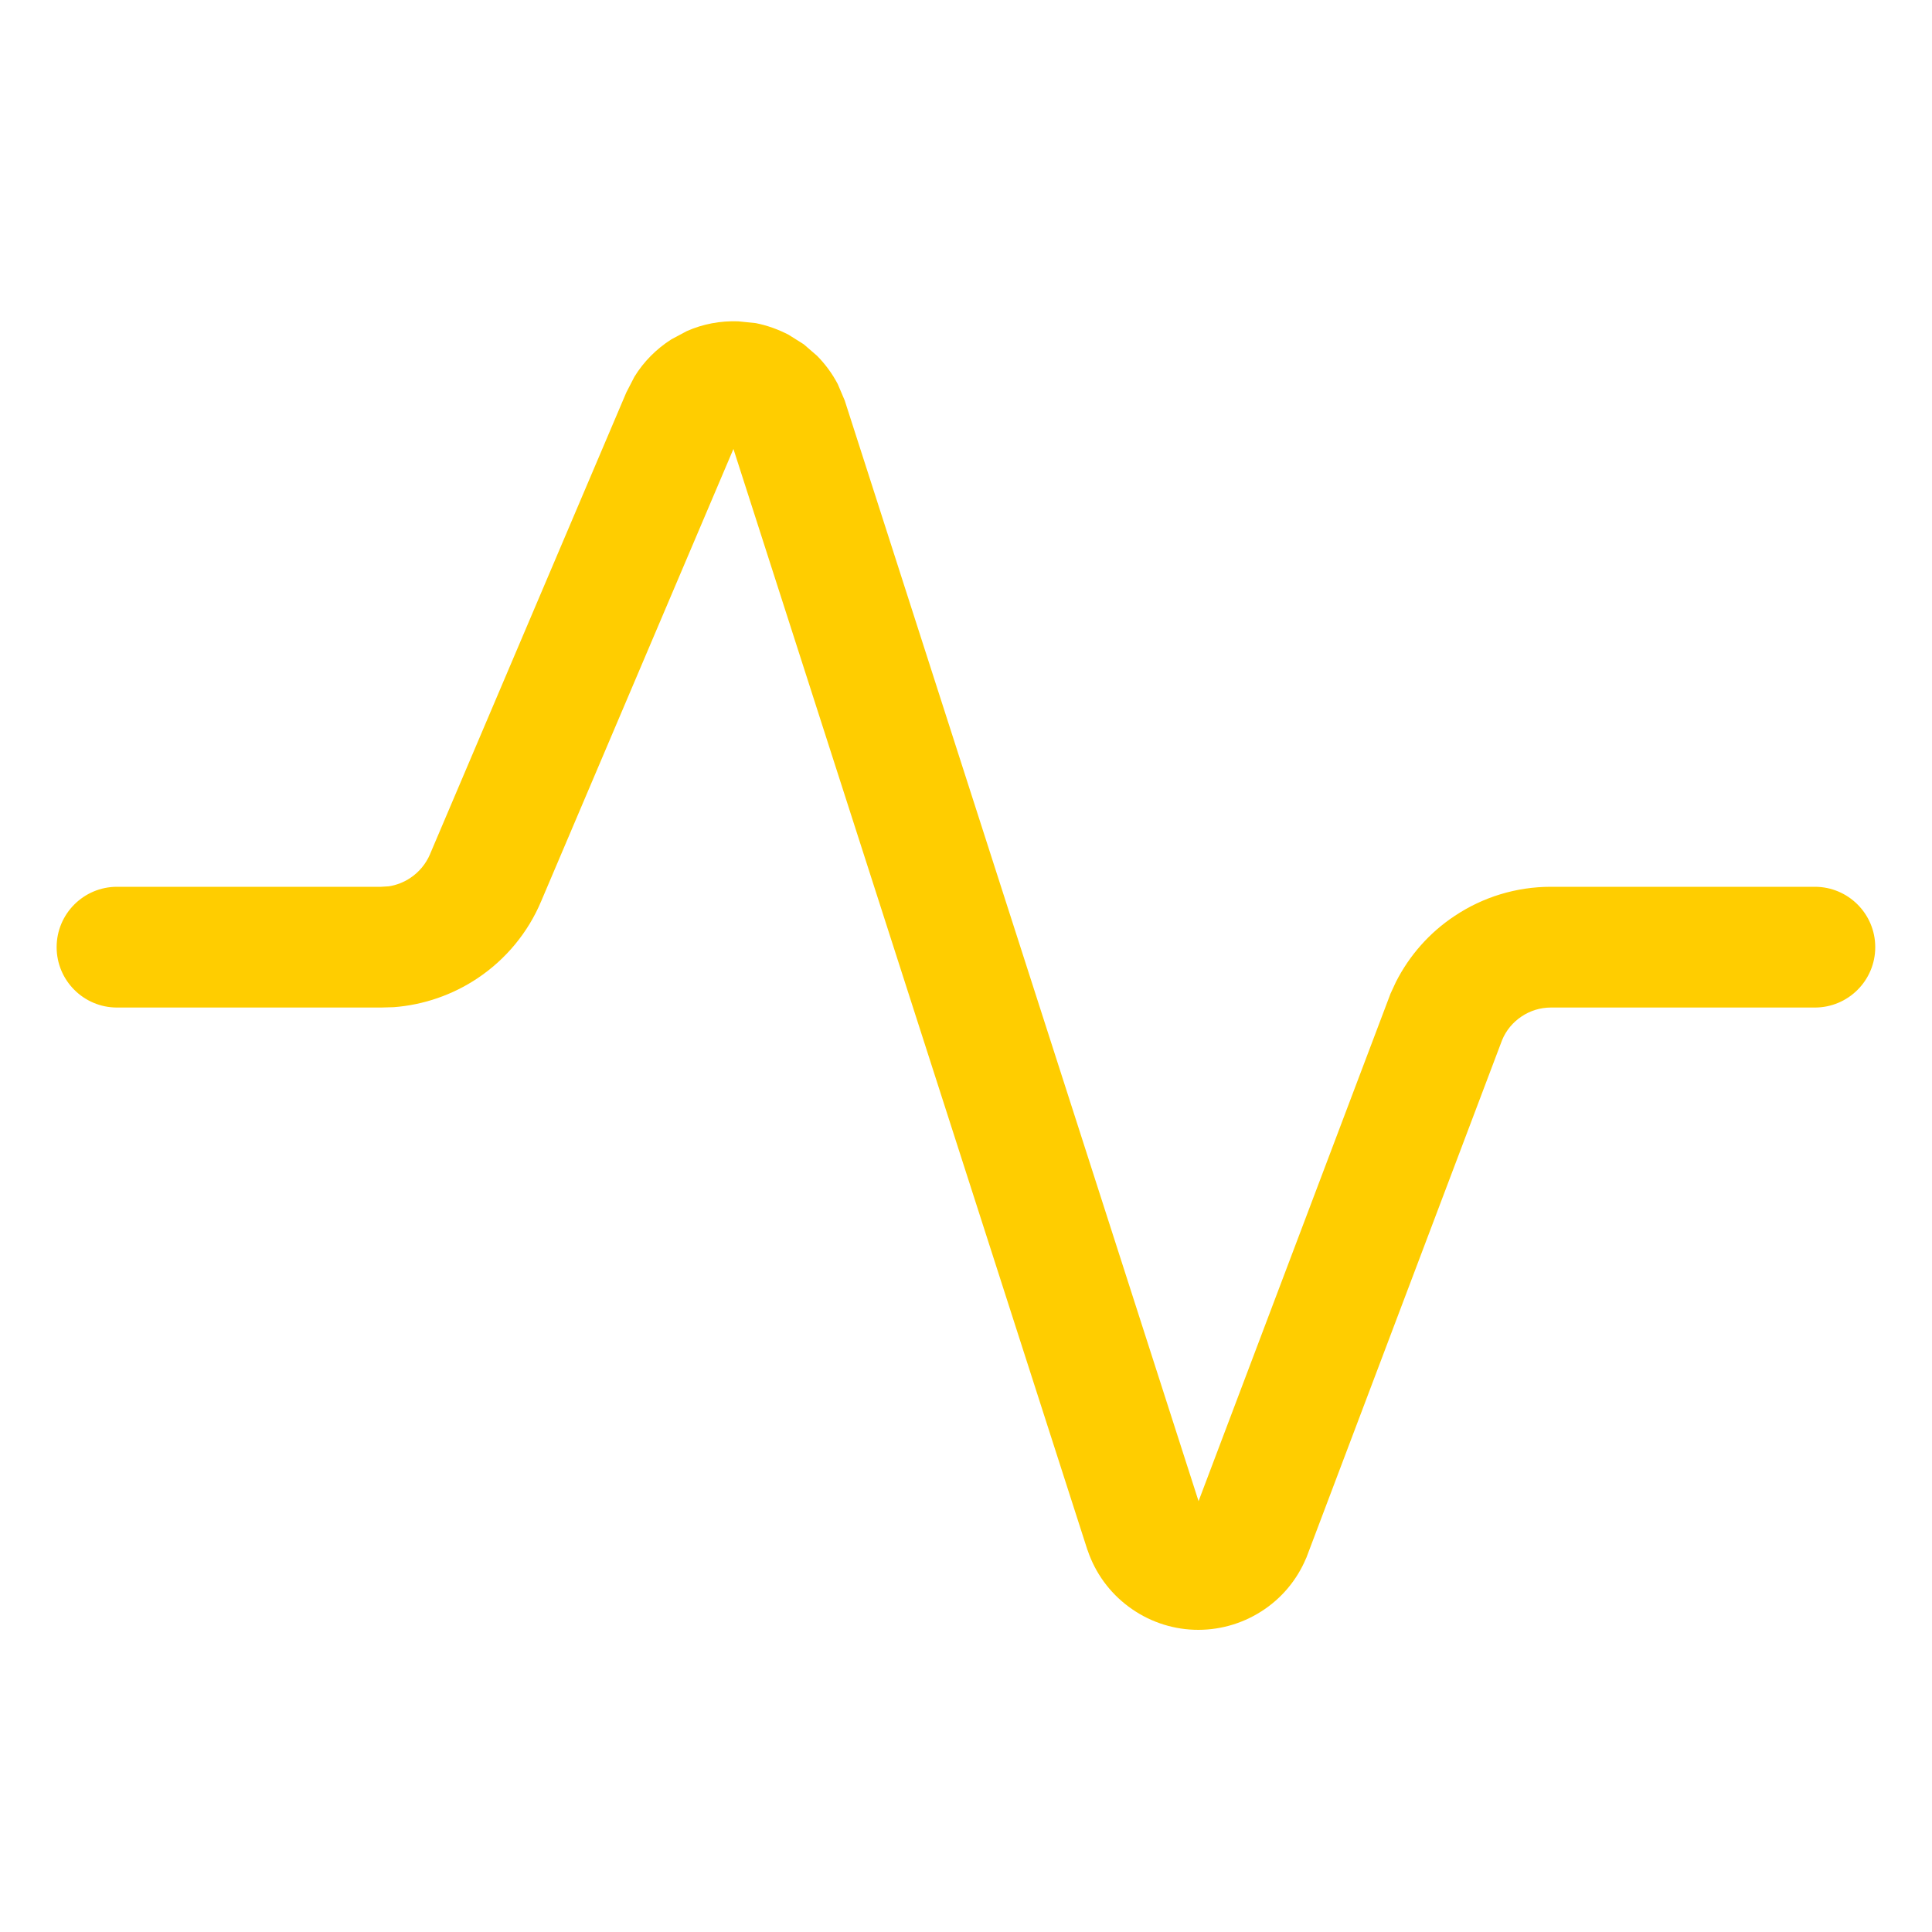 <?xml version="1.0" encoding="UTF-8" standalone="no"?>
<svg width="16" height="16" viewBox="0 0 16 16" fill="none" xmlns="http://www.w3.org/2000/svg">
<path d="M6.259 2.676C6.354 2.695 6.446 2.728 6.532 2.773L6.656 2.851L6.767 2.947C6.835 3.016 6.893 3.095 6.938 3.181L6.995 3.315L6.998 3.324L9.926 12.432L11.51 8.244L11.516 8.228L11.56 8.133C11.672 7.912 11.839 7.723 12.046 7.586C12.282 7.428 12.559 7.344 12.843 7.344H15.03C15.306 7.344 15.53 7.568 15.53 7.844C15.53 8.12 15.306 8.344 15.03 8.344H12.843C12.757 8.344 12.672 8.37 12.601 8.418C12.529 8.466 12.473 8.533 12.44 8.613L10.823 12.889C10.821 12.896 10.818 12.902 10.815 12.908C10.739 13.088 10.61 13.241 10.444 13.346C10.279 13.451 10.085 13.504 9.889 13.497C9.693 13.49 9.504 13.423 9.347 13.306C9.189 13.189 9.071 13.027 9.008 12.841L9.005 12.834L6.074 3.718L4.482 7.463C4.373 7.723 4.189 7.945 3.954 8.102C3.747 8.24 3.508 8.322 3.262 8.341L3.156 8.344H0.969C0.693 8.344 0.469 8.12 0.469 7.844C0.469 7.568 0.693 7.344 0.969 7.344H3.156L3.221 7.34C3.284 7.33 3.346 7.306 3.399 7.27C3.471 7.222 3.527 7.154 3.561 7.075L3.562 7.072L5.187 3.25L5.254 3.12C5.33 2.996 5.435 2.89 5.559 2.811L5.688 2.742C5.821 2.683 5.966 2.656 6.113 2.661L6.259 2.676Z" fill="#FFCD00"/>
</svg>
